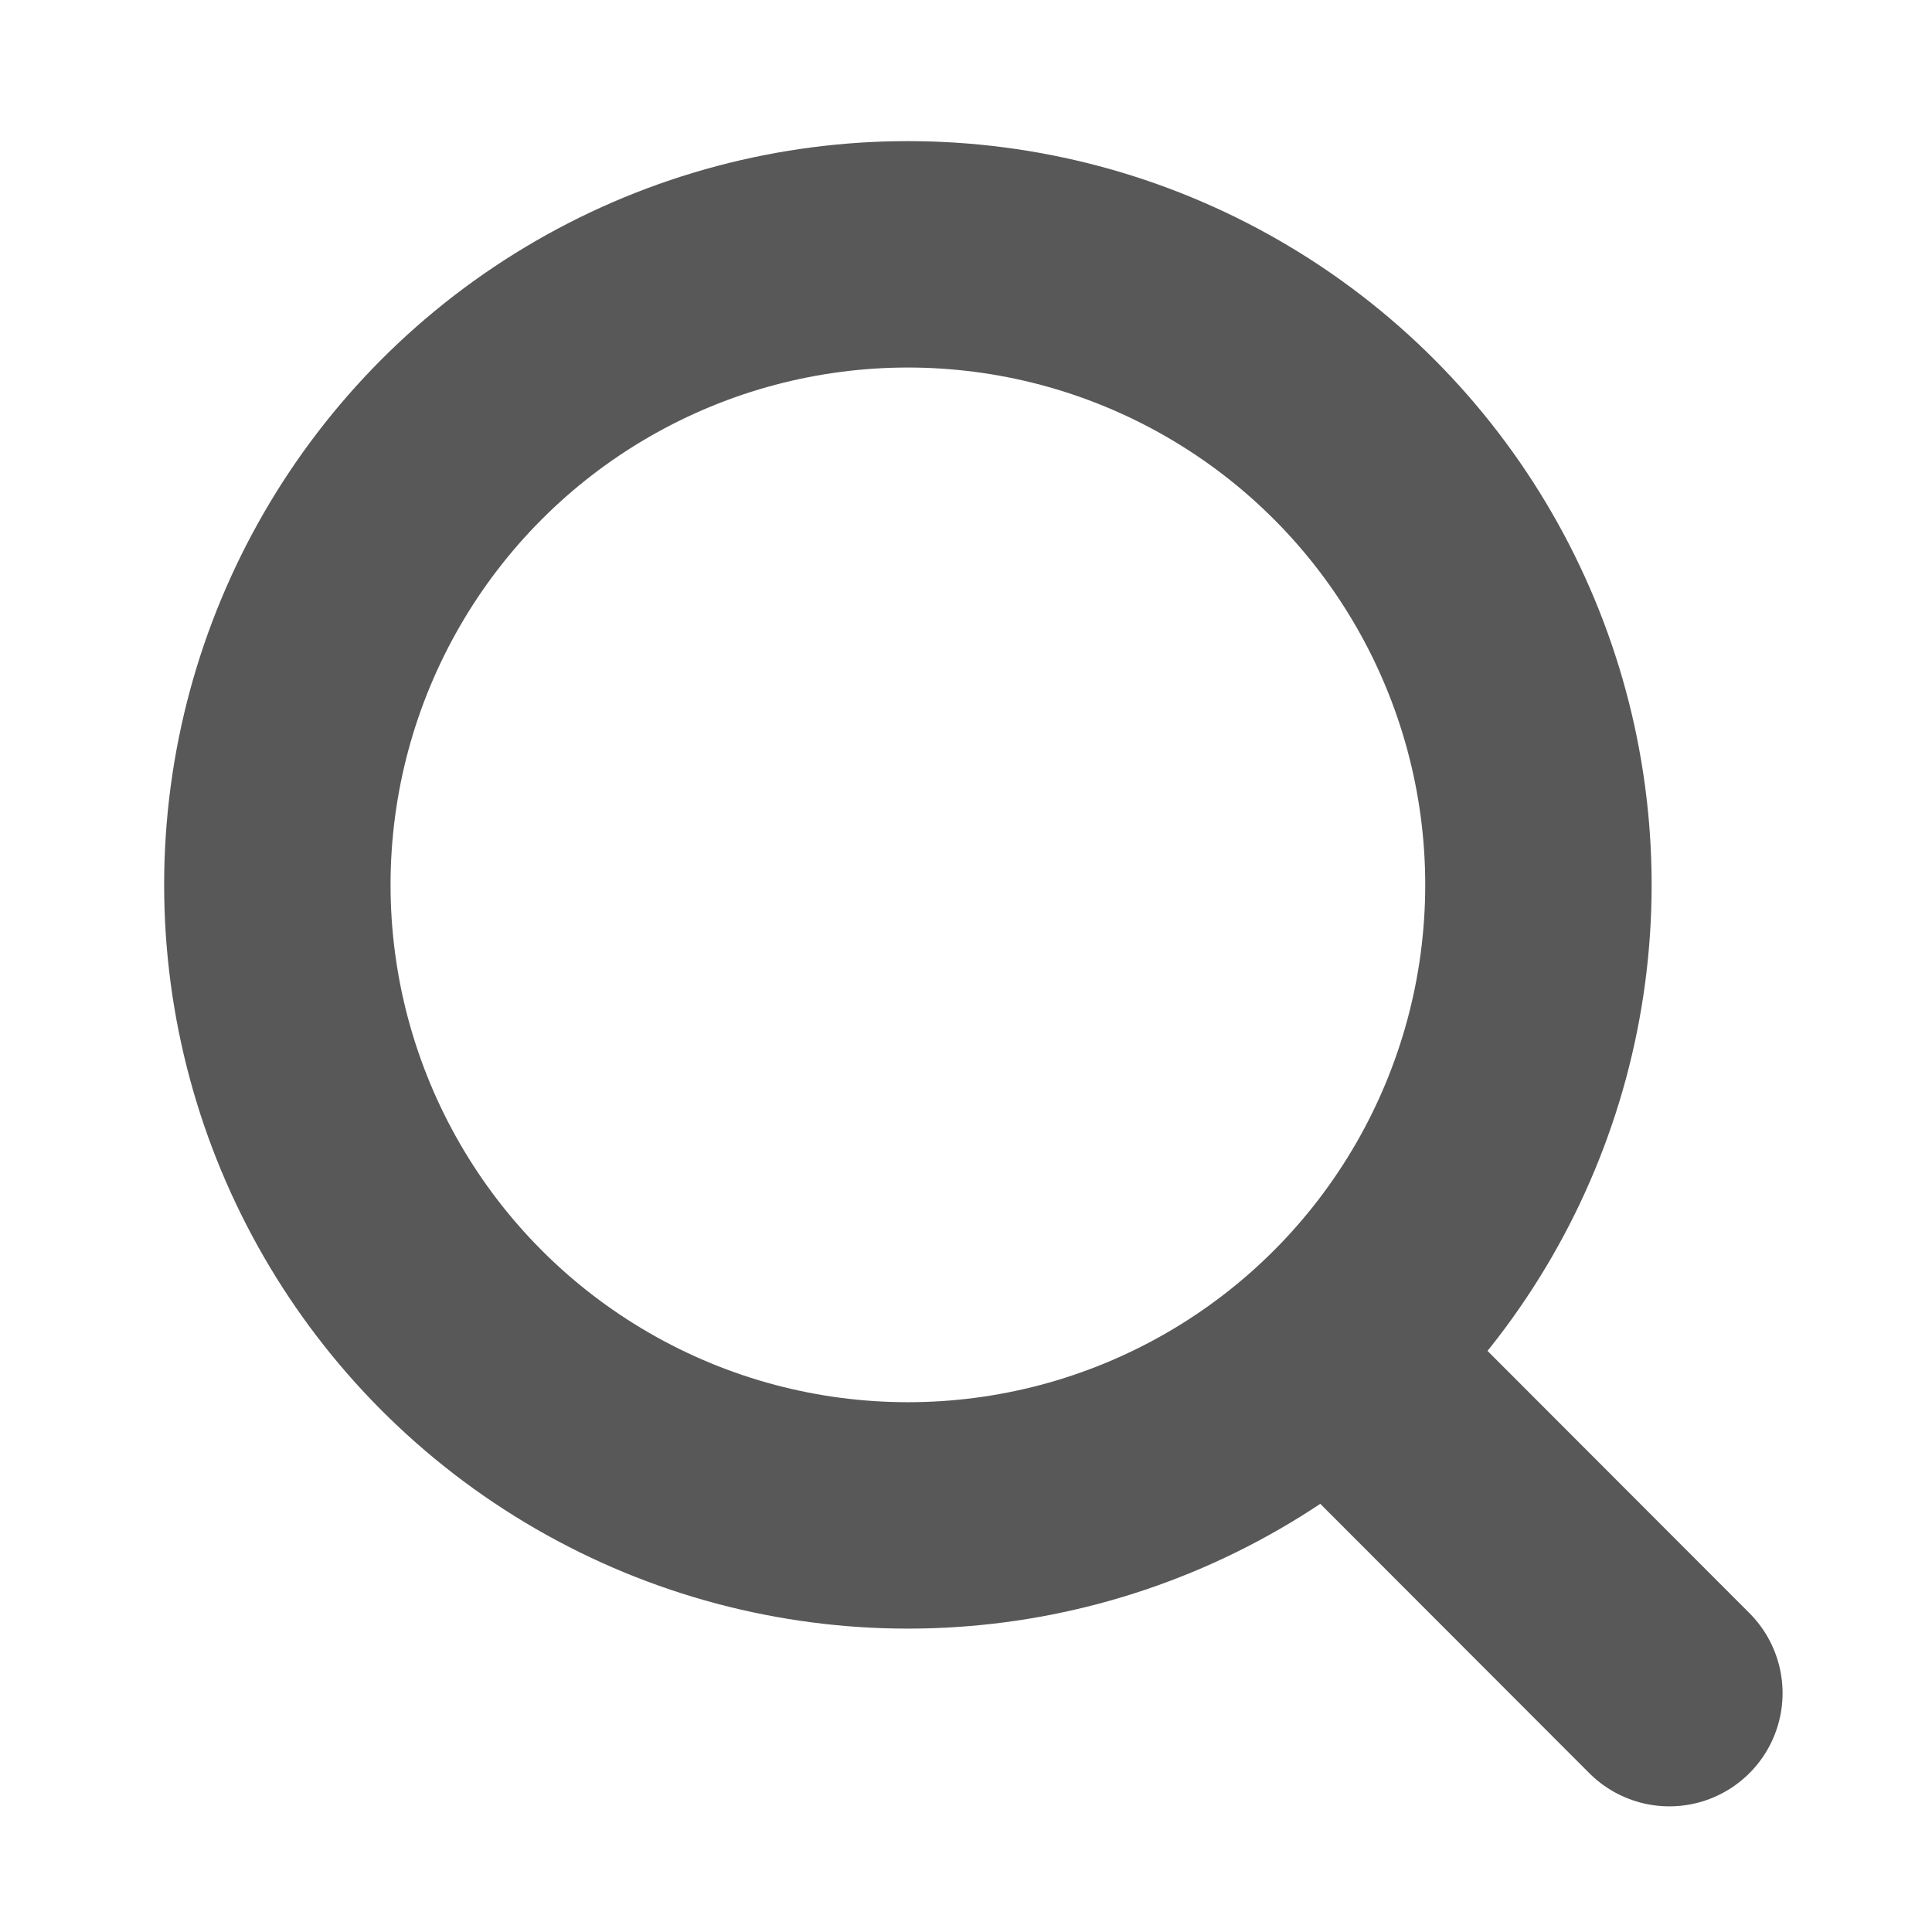 <?xml version="1.0" encoding="UTF-8"?>
<svg id="_x32_" xmlns="http://www.w3.org/2000/svg" version="1.1" viewBox="0 0 512 512">
  <!-- Generator: Adobe Illustrator 29.1.0, SVG Export Plug-In . SVG Version: 2.1.0 Build 142)  -->
  <defs>
    <style>
      .st0 {
        fill: none;
        stroke: #585858;
        stroke-linecap: round;
        stroke-miterlimit: 10;
        stroke-width: 60px;
      }
    </style>
  </defs>
  <circle class="st0" cx="240.6" cy="234.5" r="167.1"/>
  <line class="st0" x1="354.1" y1="360.3" x2="442.4" y2="448.7"/>
</svg>